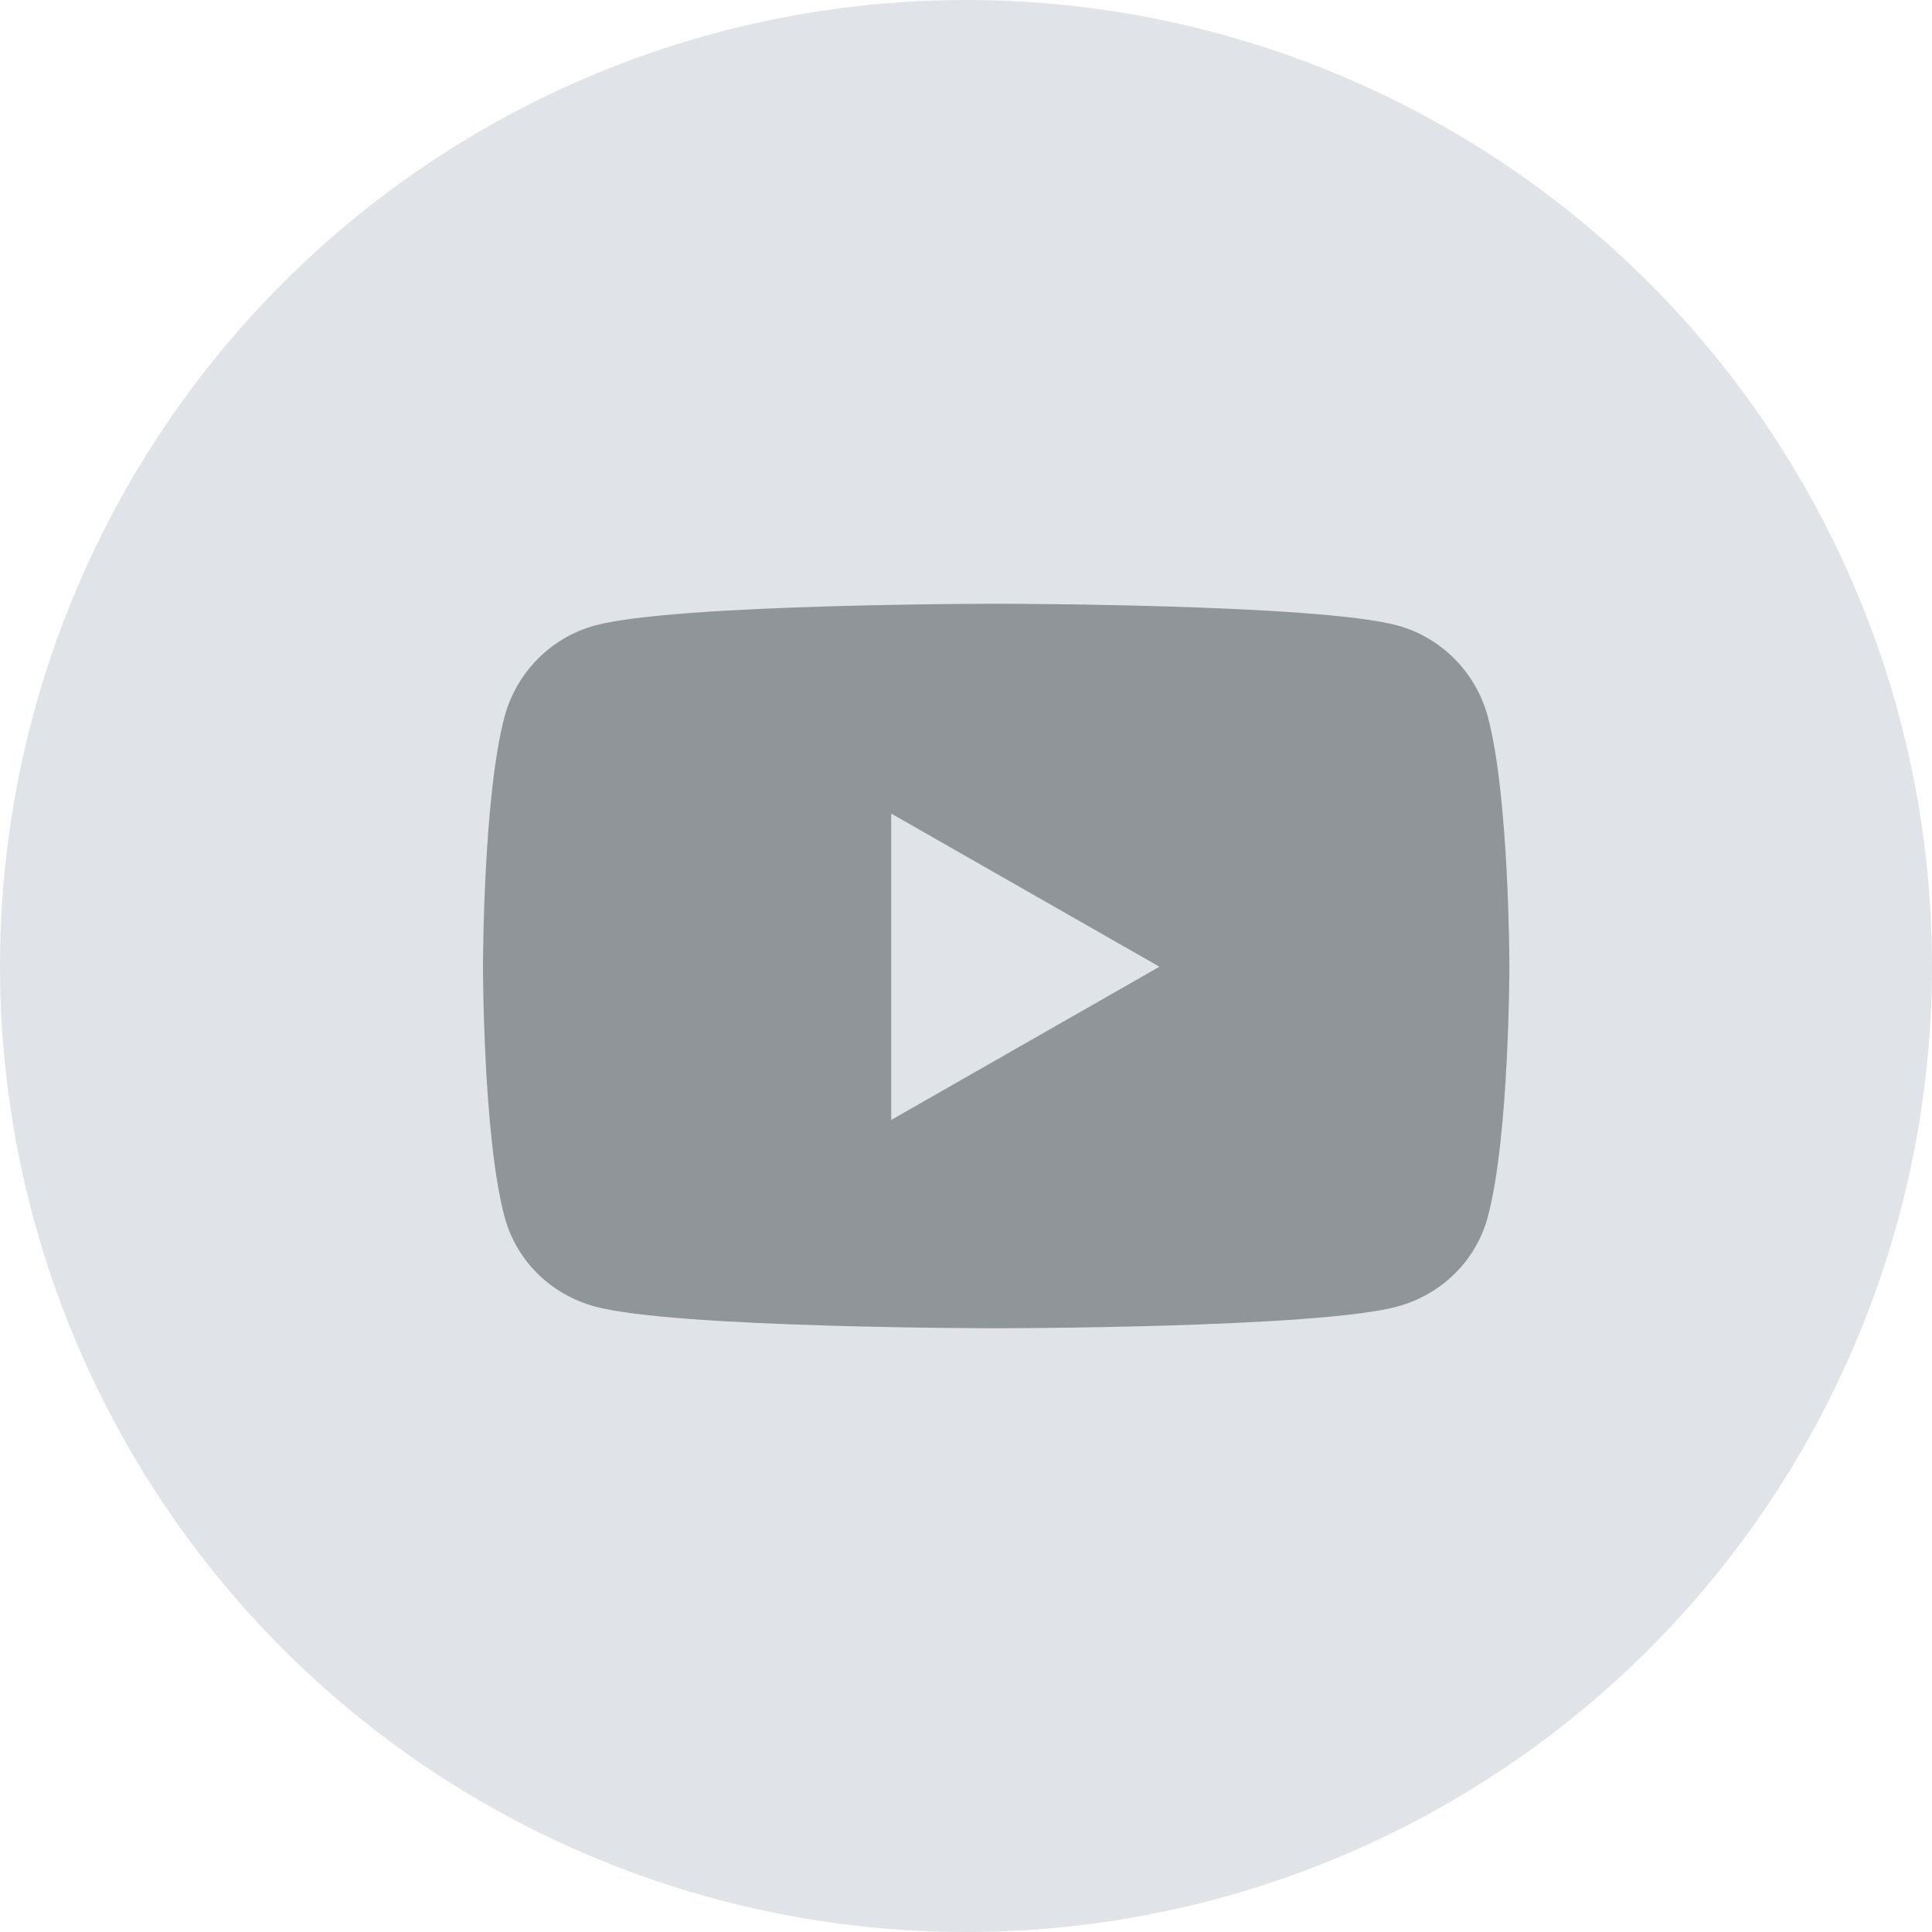 <svg width="32" height="32" viewBox="0 0 32 32" fill="none" xmlns="http://www.w3.org/2000/svg">
<circle cx="16" cy="16" r="16" fill="#E0E3E7"/>
<path d="M24.645 11.878C24.449 11.139 23.873 10.556 23.142 10.359C21.816 10 16.5 10 16.5 10C16.5 10 11.184 10 9.858 10.359C9.127 10.556 8.551 11.139 8.355 11.878C8 13.217 8 16.012 8 16.012C8 16.012 8 18.807 8.355 20.147C8.551 20.886 9.127 21.444 9.858 21.641C11.184 22 16.5 22 16.5 22C16.5 22 21.816 22 23.142 21.641C23.873 21.444 24.449 20.886 24.645 20.147C25 18.807 25 16.012 25 16.012C25 16.012 25 13.217 24.645 11.878ZM14.761 18.55V13.475L19.204 16.012L14.761 18.55Z" fill="#8F9599"/>
</svg>
